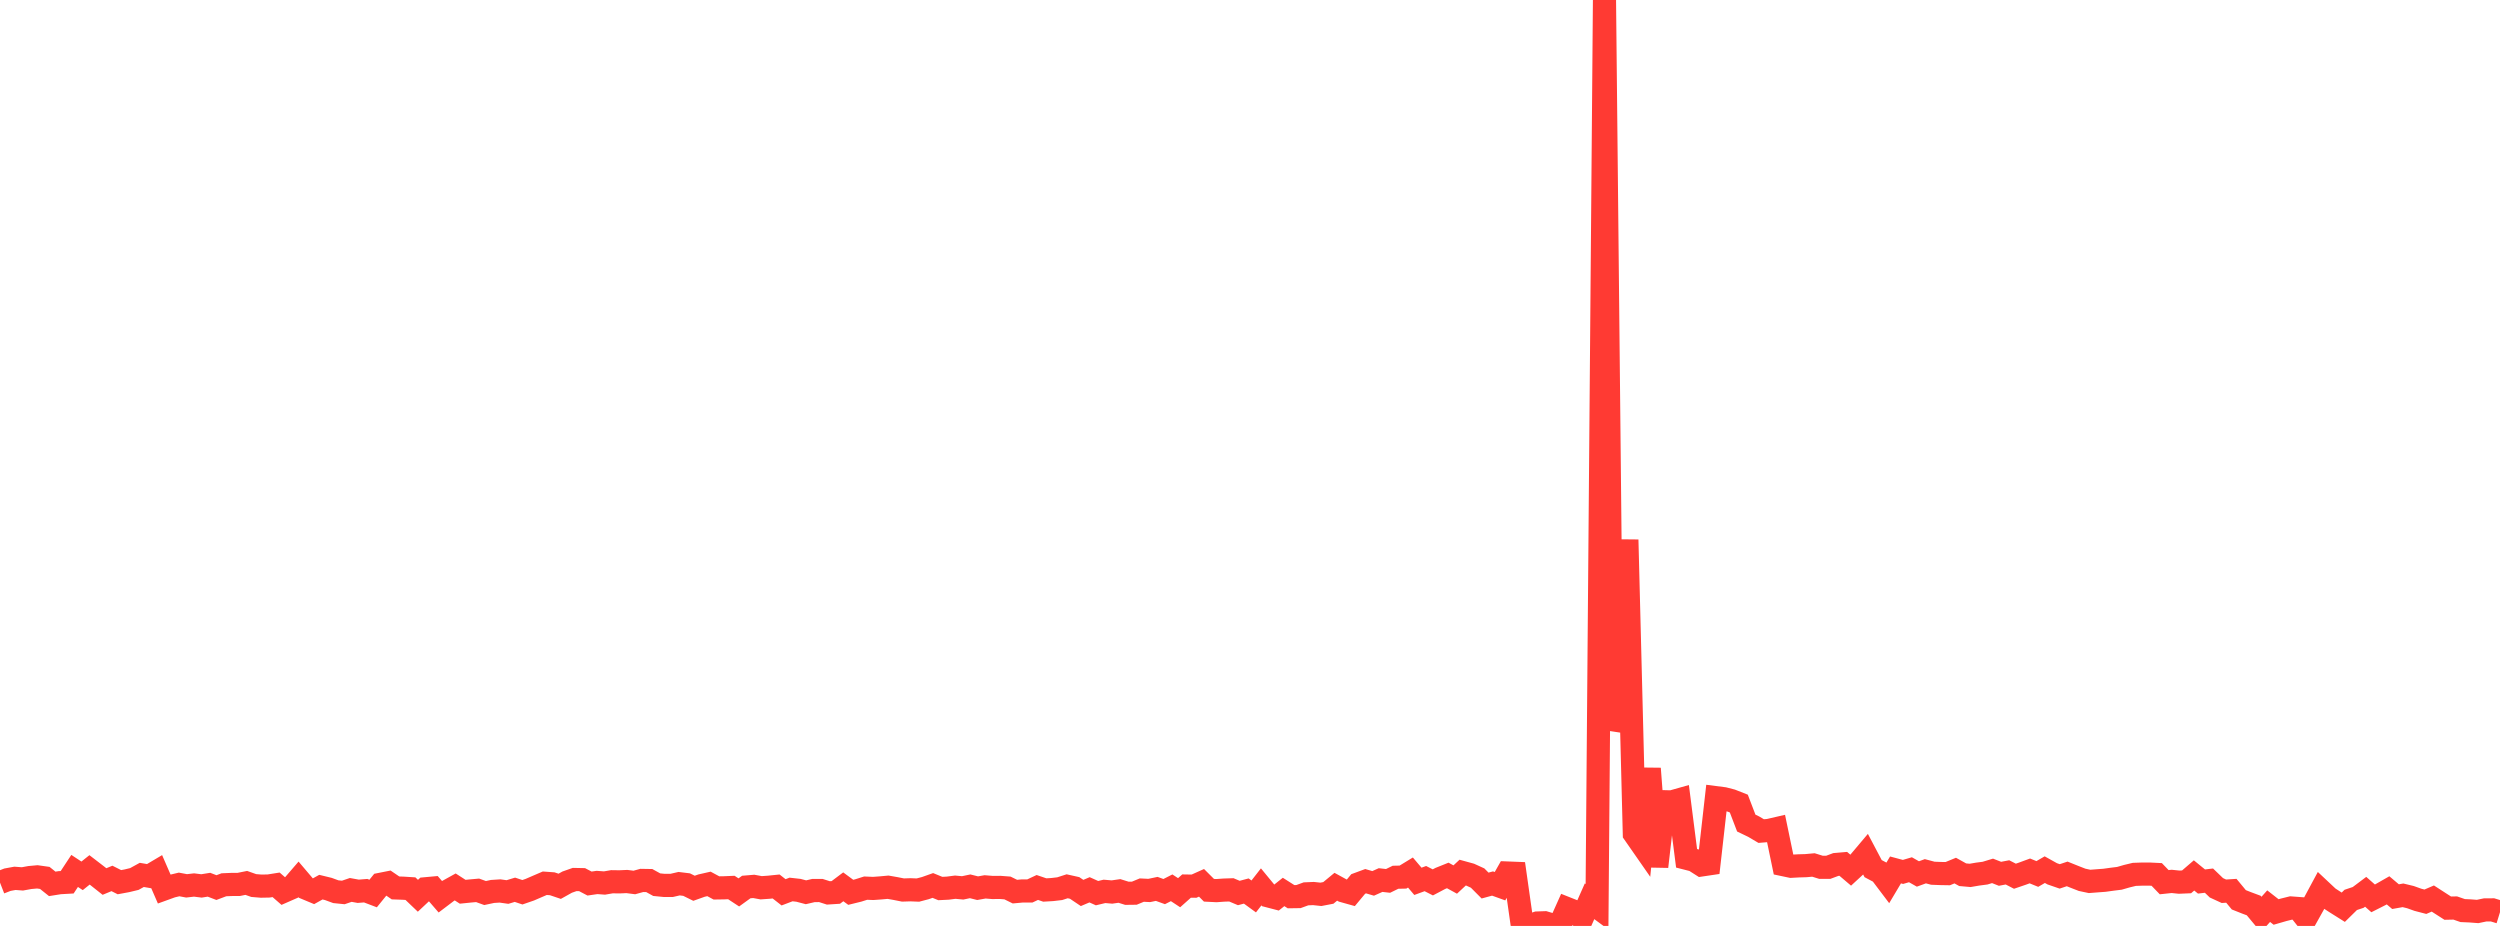 <?xml version="1.0" standalone="no"?>
<!DOCTYPE svg PUBLIC "-//W3C//DTD SVG 1.1//EN" "http://www.w3.org/Graphics/SVG/1.1/DTD/svg11.dtd">

<svg width="135" height="50" viewBox="0 0 135 50" preserveAspectRatio="none" 
  xmlns="http://www.w3.org/2000/svg"
  xmlns:xlink="http://www.w3.org/1999/xlink">


<polyline points="0.0, 47.661 0.403, 47.504 0.806, 47.43 1.209, 47.46 1.612, 47.387 2.015, 47.35 2.418, 47.407 2.821, 47.729 3.224, 47.665 3.627, 47.642 4.03, 47.03 4.433, 47.295 4.836, 46.973 5.239, 47.283 5.642, 47.602 6.045, 47.435 6.448, 47.638 6.851, 47.563 7.254, 47.466 7.657, 47.245 8.06, 47.314 8.463, 47.075 8.866, 48.002 9.269, 47.856 9.672, 47.76 10.075, 47.836 10.478, 47.79 10.881, 47.84 11.284, 47.775 11.687, 47.93 12.09, 47.778 12.493, 47.761 12.896, 47.758 13.299, 47.677 13.701, 47.819 14.104, 47.852 14.507, 47.844 14.91, 47.78 15.313, 48.132 15.716, 47.955 16.119, 47.487 16.522, 47.962 16.925, 48.13 17.328, 47.906 17.731, 48.004 18.134, 48.152 18.537, 48.193 18.94, 48.056 19.343, 48.129 19.746, 48.097 20.149, 48.25 20.552, 47.753 20.955, 47.673 21.358, 47.948 21.761, 47.962 22.164, 47.987 22.567, 48.372 22.97, 47.994 23.373, 47.957 23.776, 48.423 24.179, 48.118 24.582, 47.895 24.985, 48.155 25.388, 48.114 25.791, 48.078 26.194, 48.224 26.597, 48.138 27.0, 48.112 27.403, 48.169 27.806, 48.047 28.209, 48.182 28.612, 48.043 29.015, 47.868 29.418, 47.695 29.821, 47.724 30.224, 47.86 30.627, 47.635 31.03, 47.493 31.433, 47.501 31.836, 47.712 32.239, 47.653 32.642, 47.683 33.045, 47.614 33.448, 47.62 33.851, 47.602 34.254, 47.654 34.657, 47.543 35.06, 47.55 35.463, 47.772 35.866, 47.812 36.269, 47.812 36.672, 47.719 37.075, 47.768 37.478, 47.967 37.881, 47.823 38.284, 47.731 38.687, 47.948 39.09, 47.942 39.493, 47.925 39.896, 48.19 40.299, 47.899 40.701, 47.865 41.104, 47.939 41.507, 47.911 41.91, 47.87 42.313, 48.185 42.716, 48.032 43.119, 48.077 43.522, 48.183 43.925, 48.089 44.328, 48.088 44.731, 48.217 45.134, 48.191 45.537, 47.888 45.94, 48.185 46.343, 48.086 46.746, 47.959 47.149, 47.976 47.552, 47.947 47.955, 47.91 48.358, 47.981 48.761, 48.061 49.164, 48.048 49.567, 48.064 49.97, 47.958 50.373, 47.815 50.776, 47.98 51.179, 47.96 51.582, 47.908 51.985, 47.945 52.388, 47.861 52.791, 47.962 53.194, 47.891 53.597, 47.924 54.0, 47.92 54.403, 47.95 54.806, 48.148 55.209, 48.111 55.612, 48.112 56.015, 47.923 56.418, 48.06 56.821, 48.036 57.224, 47.989 57.627, 47.859 58.03, 47.949 58.433, 48.22 58.836, 48.049 59.239, 48.23 59.642, 48.134 60.045, 48.169 60.448, 48.111 60.851, 48.237 61.254, 48.232 61.657, 48.065 62.06, 48.085 62.463, 48 62.866, 48.146 63.269, 47.941 63.672, 48.206 64.075, 47.847 64.478, 47.853 64.881, 47.672 65.284, 48.074 65.687, 48.094 66.09, 48.065 66.493, 48.052 66.896, 48.222 67.299, 48.115 67.701, 48.408 68.104, 47.891 68.507, 48.381 68.91, 48.486 69.313, 48.165 69.716, 48.421 70.119, 48.415 70.522, 48.268 70.925, 48.251 71.328, 48.294 71.731, 48.217 72.134, 47.884 72.537, 48.105 72.94, 48.218 73.343, 47.734 73.746, 47.585 74.149, 47.703 74.552, 47.523 74.955, 47.569 75.358, 47.372 75.761, 47.363 76.164, 47.117 76.567, 47.592 76.97, 47.444 77.373, 47.649 77.776, 47.436 78.179, 47.274 78.582, 47.495 78.985, 47.12 79.388, 47.231 79.791, 47.415 80.194, 47.82 80.597, 47.71 81.0, 47.855 81.403, 47.143 81.806, 47.159 82.209, 50.0 82.612, 49.979 83.015, 49.843 83.418, 49.829 83.821, 49.949 84.224, 49.967 84.627, 49.068 85.03, 49.228 85.433, 49.577 85.836, 48.669 86.239, 48.966 86.642, 0.0 87.045, 39.392 87.448, 38.144 87.851, 29.147 88.254, 45.019 88.657, 45.598 89.06, 41.504 89.463, 46.797 89.866, 43.293 90.269, 43.304 90.672, 43.19 91.075, 46.348 91.478, 46.451 91.881, 46.707 92.284, 46.647 92.687, 43.078 93.09, 43.13 93.493, 43.234 93.896, 43.393 94.299, 44.446 94.701, 44.64 95.104, 44.878 95.507, 44.845 95.91, 44.752 96.313, 46.694 96.716, 46.779 97.119, 46.757 97.522, 46.745 97.925, 46.708 98.328, 46.833 98.731, 46.833 99.134, 46.683 99.537, 46.648 99.94, 46.991 100.343, 46.62 100.746, 46.142 101.149, 46.906 101.552, 47.12 101.955, 47.653 102.358, 46.976 102.761, 47.084 103.164, 46.966 103.567, 47.194 103.97, 47.047 104.373, 47.154 104.776, 47.17 105.179, 47.177 105.582, 47.011 105.985, 47.235 106.388, 47.271 106.791, 47.202 107.194, 47.149 107.597, 47.027 108.0, 47.185 108.403, 47.108 108.806, 47.316 109.209, 47.178 109.612, 47.03 110.015, 47.195 110.418, 46.961 110.821, 47.186 111.224, 47.325 111.627, 47.191 112.03, 47.353 112.433, 47.51 112.836, 47.596 113.239, 47.565 113.642, 47.535 114.045, 47.479 114.448, 47.429 114.851, 47.313 115.254, 47.216 115.657, 47.202 116.06, 47.2 116.463, 47.22 116.866, 47.638 117.269, 47.595 117.672, 47.637 118.075, 47.62 118.478, 47.273 118.881, 47.602 119.284, 47.554 119.687, 47.942 120.09, 48.128 120.493, 48.102 120.896, 48.589 121.299, 48.749 121.701, 48.899 122.104, 49.383 122.507, 48.932 122.91, 49.247 123.313, 49.13 123.716, 49.03 124.119, 49.06 124.522, 49.569 124.925, 48.847 125.328, 48.098 125.731, 48.476 126.134, 48.738 126.537, 48.991 126.94, 48.595 127.343, 48.46 127.746, 48.157 128.149, 48.512 128.552, 48.308 128.955, 48.078 129.358, 48.419 129.761, 48.347 130.164, 48.445 130.567, 48.589 130.97, 48.694 131.373, 48.521 131.776, 48.782 132.179, 49.04 132.582, 49.032 132.985, 49.171 133.388, 49.189 133.791, 49.22 134.194, 49.136 134.597, 49.133 135.0, 49.257" fill="none" stroke="#ff3a33" stroke-width="1.25"/>

</svg>